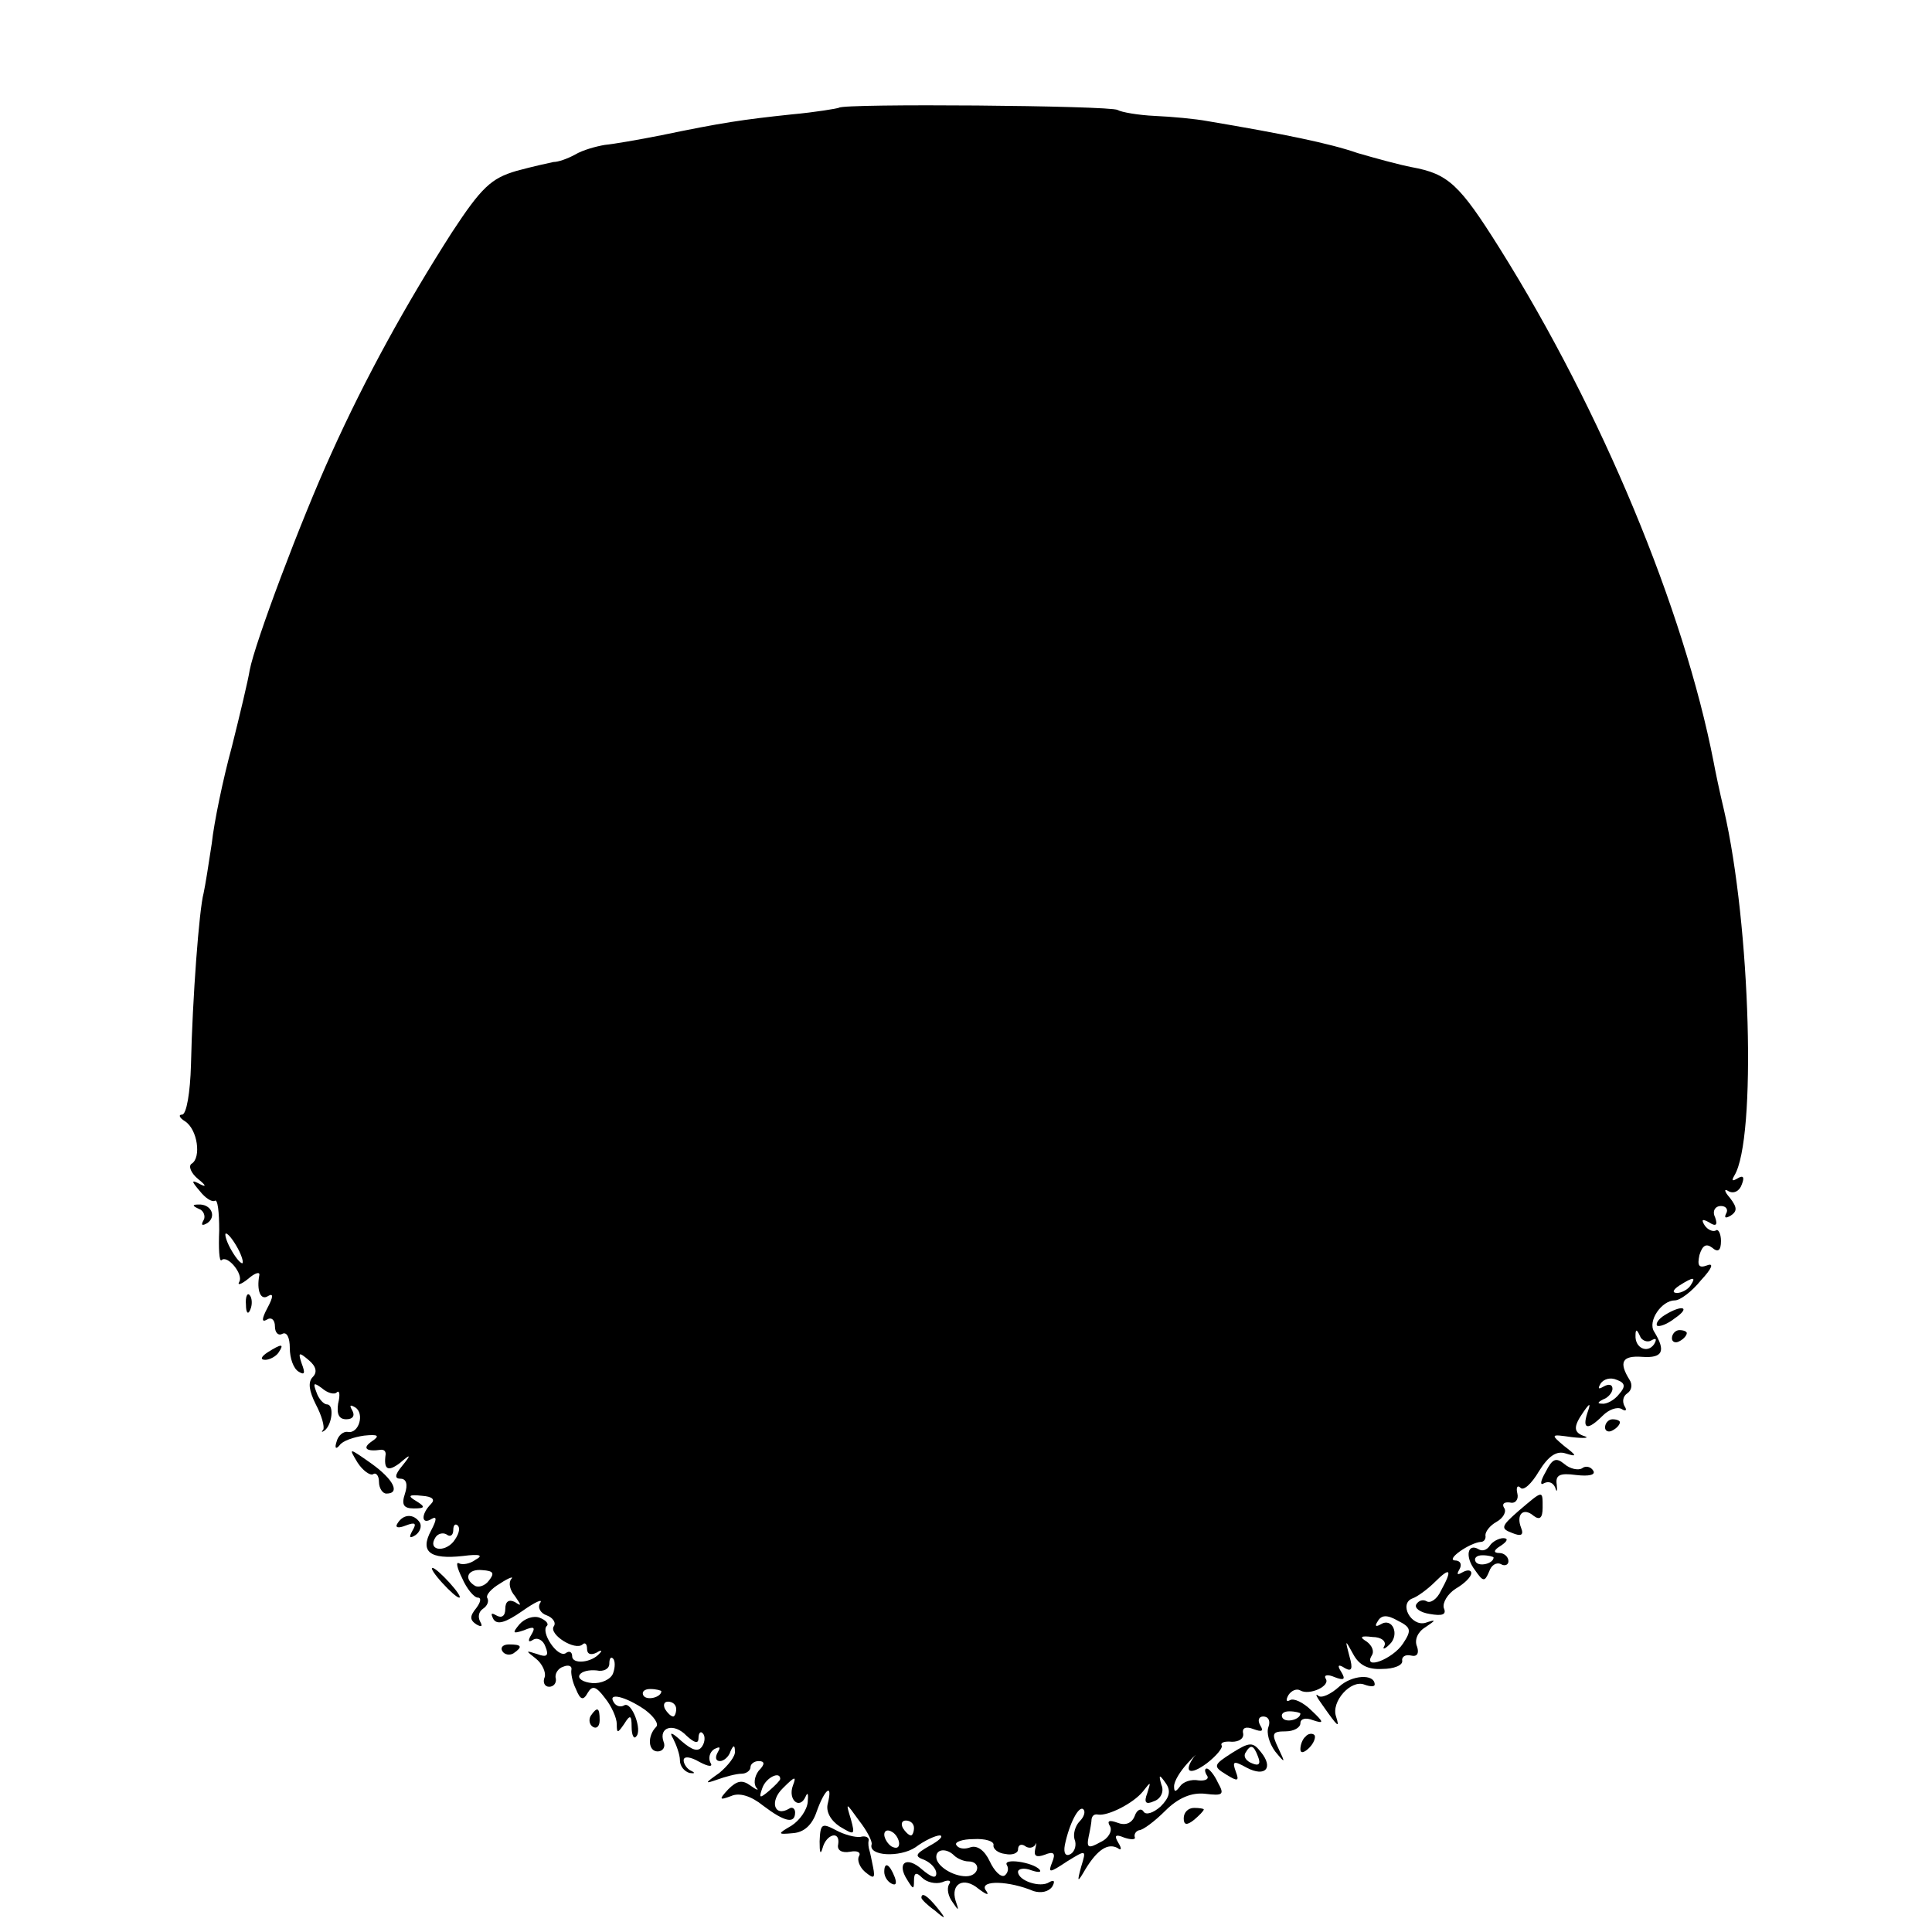 <?xml version="1.0" standalone="no"?>
<!DOCTYPE svg PUBLIC "-//W3C//DTD SVG 20010904//EN"
 "http://www.w3.org/TR/2001/REC-SVG-20010904/DTD/svg10.dtd">
<svg version="1.0" xmlns="http://www.w3.org/2000/svg"
 width="260pt" height="260pt" viewBox="0 0 260 260"
 preserveAspectRatio="xMidYMid meet">
<g transform="translate(0,260) scale(0.1,-0.1)"
fill="#000000" stroke="none">
<path d="M1129 2455 c-2 -1 -31 -6 -64 -9 -66 -7 -93 -11 -175 -28 -30 -6 -65
-12 -76 -13 -12 -2 -30 -7 -40 -13 -11 -6 -23 -10 -29 -10 -5 -1 -28 -6 -50
-12 -34 -10 -47 -22 -87 -83 -62 -97 -116 -195 -162 -297 -41 -90 -103 -255
-110 -292 -2 -13 -13 -59 -24 -103 -12 -44 -24 -102 -27 -130 -4 -27 -9 -58
-11 -67 -6 -22 -15 -141 -17 -231 -1 -37 -6 -67 -12 -67 -5 0 -4 -4 4 -9 17
-11 22 -49 9 -57 -5 -3 -1 -13 9 -21 10 -8 11 -11 3 -7 -13 7 -13 5 -1 -9 7
-9 16 -15 20 -13 4 3 6 -15 6 -40 -1 -24 0 -42 3 -40 8 8 30 -19 24 -29 -3 -5
2 -4 12 4 9 8 16 10 15 5 -4 -21 2 -35 12 -28 7 4 7 -1 -1 -16 -8 -15 -8 -20
-1 -16 6 4 11 0 11 -9 0 -9 5 -13 10 -10 6 3 10 -5 10 -19 0 -14 5 -28 12 -32
8 -5 9 -2 4 11 -5 15 -4 16 9 5 11 -9 12 -17 6 -23 -7 -7 -5 -19 4 -37 8 -15
12 -30 10 -34 -3 -3 -2 -4 2 -1 10 8 13 35 3 35 -4 0 -11 7 -14 16 -5 13 -4
14 7 6 8 -7 17 -9 20 -6 4 4 5 -3 2 -15 -2 -14 1 -21 11 -21 9 0 12 5 8 12 -4
7 -3 8 4 4 13 -8 5 -36 -10 -33 -6 1 -13 -5 -15 -13 -3 -9 -1 -11 4 -5 4 6 19
11 33 13 19 2 22 0 10 -8 -13 -9 -7 -14 13 -11 4 0 6 -2 6 -6 -3 -21 3 -24 19
-12 15 13 16 12 3 -4 -10 -12 -10 -17 -2 -17 8 0 10 -8 6 -20 -5 -15 -2 -20
12 -20 15 0 16 2 3 10 -12 7 -10 9 8 7 14 -1 18 -5 12 -11 -14 -14 -13 -29 1
-20 7 4 7 -1 -1 -16 -15 -28 -2 -39 43 -34 23 3 28 1 17 -5 -8 -6 -18 -7 -22
-5 -5 3 -3 -6 4 -20 6 -14 16 -26 21 -26 5 0 4 -6 -2 -14 -9 -11 -9 -16 0 -22
7 -4 9 -3 5 4 -3 6 -2 13 4 17 6 4 8 10 6 14 -3 4 5 13 17 20 12 8 19 10 15 6
-4 -5 -2 -15 5 -23 9 -13 9 -14 0 -8 -8 4 -13 1 -13 -9 0 -10 -5 -13 -12 -9
-7 4 -8 3 -4 -5 5 -8 16 -5 39 11 17 12 28 17 24 11 -4 -6 0 -14 9 -17 8 -3
13 -10 9 -15 -6 -11 29 -33 39 -24 3 3 6 1 6 -6 0 -7 5 -9 13 -5 6 4 8 3 4 -1
-11 -13 -37 -15 -37 -4 0 6 -4 8 -9 4 -11 -6 -34 29 -25 37 3 3 -2 8 -10 11
-8 3 -20 -1 -27 -9 -10 -12 -9 -13 6 -8 14 6 16 4 10 -6 -5 -8 -4 -11 2 -7 6
4 14 0 17 -9 5 -12 2 -15 -11 -10 -16 5 -16 5 -2 -6 9 -7 14 -19 12 -25 -3 -7
0 -13 6 -13 6 0 10 5 9 11 -2 6 3 14 10 16 7 3 12 1 11 -4 -1 -4 1 -16 6 -26
6 -15 10 -16 16 -5 6 10 11 9 23 -7 9 -11 16 -27 16 -35 0 -13 1 -13 10 0 8
13 10 12 10 -4 0 -11 3 -17 6 -13 9 8 -6 48 -16 42 -5 -3 -11 -1 -14 4 -9 14
16 8 42 -10 12 -9 19 -19 15 -23 -12 -12 -11 -33 2 -33 7 0 11 6 8 13 -7 20
14 26 31 8 11 -10 16 -11 16 -3 0 7 3 10 6 6 3 -3 3 -11 -1 -17 -5 -8 -13 -6
-28 7 -13 12 -17 13 -11 3 4 -8 9 -21 9 -29 0 -8 6 -15 13 -17 7 -1 8 0 2 3
-5 2 -10 9 -10 14 0 6 9 5 21 -2 13 -7 19 -7 15 -1 -3 6 -1 14 5 18 8 4 9 3 5
-4 -4 -7 -3 -12 3 -12 5 0 12 6 14 13 4 9 6 9 6 0 1 -6 -9 -19 -21 -29 -20
-14 -20 -15 -3 -9 11 4 26 8 33 8 6 0 12 4 12 9 0 4 5 8 11 8 8 0 9 -4 0 -13
-6 -8 -7 -18 -3 -23 4 -4 0 -3 -8 3 -11 8 -18 7 -30 -5 -13 -14 -12 -15 4 -9
11 5 27 0 43 -13 29 -22 43 -25 43 -9 0 5 -4 8 -8 5 -20 -12 -27 10 -8 28 16
16 18 16 13 3 -7 -19 9 -33 17 -15 3 7 4 4 3 -7 -1 -11 -11 -25 -22 -32 -19
-11 -19 -12 2 -10 15 1 26 11 32 29 11 31 22 39 15 11 -3 -11 4 -23 16 -31 20
-12 21 -12 15 10 -7 23 -7 23 11 -2 11 -14 18 -28 17 -32 -5 -16 38 -18 59 -4
12 9 27 16 33 16 5 -1 -1 -7 -14 -14 -19 -11 -21 -14 -7 -19 9 -4 16 -12 16
-18 0 -8 -7 -5 -19 5 -21 19 -35 9 -20 -14 8 -13 9 -13 9 -1 0 11 3 12 11 4 6
-6 18 -9 27 -6 9 4 13 2 9 -3 -3 -6 -1 -16 5 -24 8 -12 9 -12 4 2 -7 23 11 33
31 16 12 -9 15 -9 9 -1 -7 13 32 12 65 -2 10 -3 20 -1 25 6 4 7 3 10 -4 6 -12
-8 -42 2 -42 14 0 4 8 6 18 2 9 -3 14 -3 11 1 -9 10 -50 16 -44 6 3 -5 1 -11
-3 -14 -5 -3 -14 6 -20 19 -7 15 -17 22 -26 19 -8 -3 -16 -2 -19 3 -3 4 8 8
23 8 16 1 28 -3 27 -8 -1 -5 6 -11 16 -12 9 -2 17 1 17 6 0 6 4 8 9 5 5 -4 11
-3 14 1 2 5 2 2 0 -6 -2 -9 2 -11 13 -7 12 5 15 2 10 -10 -6 -15 -4 -15 20 1
26 16 26 16 19 -7 -6 -22 -5 -22 6 -3 16 26 30 35 43 28 5 -4 6 -1 1 7 -6 10
-4 12 8 7 9 -3 16 -3 14 1 -1 4 2 8 6 9 5 0 21 12 35 26 18 18 36 25 54 23 24
-3 26 -1 17 15 -5 11 -12 19 -15 19 -3 0 -3 -4 0 -9 4 -5 -2 -8 -11 -7 -10 2
-21 -2 -25 -8 -6 -8 -8 -8 -8 0 0 7 8 20 18 31 9 10 14 14 9 9 -15 -21 -6 -26
17 -9 13 10 22 21 20 24 -2 4 4 6 14 5 9 0 16 4 15 11 -2 8 4 10 14 6 11 -4
14 -3 9 5 -4 7 -2 12 4 12 7 0 10 -6 7 -14 -3 -8 1 -22 9 -33 14 -17 14 -16 4
5 -9 19 -8 22 10 22 11 0 20 5 20 11 0 6 7 8 17 4 15 -5 15 -3 -2 13 -11 11
-24 17 -29 14 -5 -3 -6 0 -2 7 4 6 11 9 16 6 12 -7 41 6 34 16 -3 5 3 6 12 2
13 -5 15 -3 9 7 -6 9 -4 11 5 5 9 -5 11 -1 6 16 -6 23 -6 23 5 3 8 -15 20 -21
39 -20 16 0 28 5 27 11 -1 5 4 9 12 7 8 -2 11 3 8 12 -4 9 1 20 11 26 15 10
15 11 0 6 -19 -5 -36 26 -17 33 6 2 20 12 30 22 21 21 24 17 8 -12 -5 -11 -14
-17 -19 -14 -5 3 -11 1 -14 -4 -3 -5 5 -11 18 -13 17 -3 23 -1 19 8 -2 7 5 19
16 26 12 7 21 16 21 21 0 4 -5 5 -12 1 -7 -4 -8 -3 -4 4 4 7 1 12 -6 12 -13 1
20 24 35 25 4 0 7 4 6 9 0 5 6 13 15 18 9 5 14 14 10 19 -3 5 0 8 8 7 7 -2 12
4 10 12 -2 8 0 12 4 8 4 -5 15 5 25 22 13 21 24 28 36 24 16 -5 15 -3 -2 10
-19 16 -18 16 10 12 17 -2 24 -1 18 1 -16 5 -16 13 -2 33 9 13 10 12 5 -2 -7
-22 1 -23 21 -3 8 8 19 12 25 9 6 -4 8 -2 4 4 -3 6 -2 13 4 17 6 4 7 12 3 18
-15 24 -10 33 17 31 28 -2 32 8 16 34 -9 14 10 42 28 42 7 0 23 12 35 27 15
16 18 24 8 20 -11 -4 -13 0 -10 14 4 13 9 16 17 10 8 -7 12 -4 12 9 0 10 -4
17 -7 14 -4 -2 -11 1 -15 7 -5 8 -3 9 6 4 9 -6 12 -4 8 7 -4 8 0 15 8 15 7 0
10 -5 7 -10 -3 -6 -1 -7 6 -3 9 6 9 11 -1 24 -8 9 -8 13 -2 9 7 -4 15 0 18 9
4 10 2 13 -6 8 -7 -4 -8 -3 -4 4 30 49 22 336 -14 492 -6 25 -12 54 -14 65
-40 205 -150 471 -288 691 -54 86 -69 100 -118 109 -16 3 -49 12 -73 19 -37
13 -101 26 -202 43 -16 3 -48 6 -71 7 -22 1 -45 5 -50 8 -10 6 -370 9 -375 3z
m-809 -1535 c6 -11 8 -20 6 -20 -3 0 -10 9 -16 20 -6 11 -8 20 -6 20 3 0 10
-9 16 -20z m1955 -50 c-3 -5 -12 -10 -18 -10 -7 0 -6 4 3 10 19 12 23 12 15 0z
m-53 -74 c7 4 8 2 4 -5 -9 -13 -26 -5 -25 12 0 9 2 8 6 -1 2 -6 10 -9 15 -6z
m-43 -72 c-6 -8 -17 -14 -23 -13 -7 0 -6 2 2 6 6 2 12 9 12 14 0 6 -5 7 -12 3
-7 -4 -8 -3 -4 4 4 6 13 9 22 5 11 -4 12 -9 3 -19z m-1569 -199 c-13 -15 -35
-11 -24 6 3 5 10 7 15 4 5 -4 9 -1 9 6 0 7 3 9 6 6 4 -4 1 -13 -6 -22z m48
-52 c-5 -7 -14 -10 -19 -7 -16 10 -9 23 10 21 15 -1 17 -4 9 -14z m1230 -85
c-14 -21 -54 -36 -42 -16 4 6 0 14 -7 19 -10 6 -8 8 8 6 12 0 19 -6 16 -12 -3
-5 0 -5 7 2 14 13 4 37 -12 27 -7 -4 -8 -2 -4 4 5 9 13 9 27 1 18 -9 19 -13 7
-31z m-1063 -40 c-3 -8 -16 -14 -28 -13 -12 1 -20 6 -17 11 3 5 13 7 23 6 9
-2 17 2 17 9 0 7 2 10 5 7 3 -3 3 -12 0 -20z m65 -24 c0 -8 -19 -13 -24 -6 -3
5 1 9 9 9 8 0 15 -2 15 -3z m20 -24 c0 -5 -2 -10 -4 -10 -3 0 -8 5 -11 10 -3
6 -1 10 4 10 6 0 11 -4 11 -10z m840 -6 c0 -8 -19 -13 -24 -6 -3 5 1 9 9 9 8
0 15 -2 15 -3z m-700 -88 c0 -2 -7 -9 -15 -16 -13 -11 -14 -10 -9 4 5 14 24
23 24 12z m512 -37 c-10 -9 -20 -12 -23 -7 -3 5 -9 3 -12 -6 -4 -10 -13 -13
-23 -9 -11 4 -15 3 -10 -5 3 -6 -2 -16 -13 -21 -16 -9 -19 -8 -16 7 2 9 4 20
4 24 1 5 4 7 9 6 13 -2 47 15 60 31 11 14 11 14 6 -2 -5 -13 -2 -16 9 -11 9 3
14 13 10 22 -4 14 -3 15 6 2 7 -10 5 -19 -7 -31z m-109 -20 c-6 -6 -9 -17 -7
-24 3 -7 1 -16 -5 -20 -7 -4 -10 1 -8 12 6 29 19 54 25 48 3 -3 1 -10 -5 -16z
m-223 -9 c0 -5 -2 -10 -4 -10 -3 0 -8 5 -11 10 -3 6 -1 10 4 10 6 0 11 -4 11
-10z m-20 -21 c0 -6 -4 -7 -10 -4 -5 3 -10 11 -10 16 0 6 5 7 10 4 6 -3 10
-11 10 -16z m74 -16 c4 -4 13 -8 19 -8 18 0 15 -20 -3 -20 -18 0 -40 14 -40
26 0 11 14 12 24 2z"/>
<path d="M268 973 c6 -2 9 -10 6 -15 -4 -7 -2 -8 5 -4 13 9 5 26 -12 25 -9 0
-8 -2 1 -6z"/>
<path d="M331 844 c0 -11 3 -14 6 -6 3 7 2 16 -1 19 -3 4 -6 -2 -5 -13z"/>
<path d="M2240 830 c-8 -5 -12 -11 -10 -14 3 -2 14 2 24 10 22 15 10 19 -14 4z"/>
<path d="M2250 799 c0 -5 5 -7 10 -4 6 3 10 8 10 11 0 2 -4 4 -10 4 -5 0 -10
-5 -10 -11z"/>
<path d="M360 780 c-9 -6 -10 -10 -3 -10 6 0 15 5 18 10 8 12 4 12 -15 0z"/>
<path d="M2160 679 c0 -5 5 -7 10 -4 6 3 10 8 10 11 0 2 -4 4 -10 4 -5 0 -10
-5 -10 -11z"/>
<path d="M481 632 c7 -11 17 -18 21 -16 4 3 8 -2 8 -10 0 -9 5 -16 10 -16 19
0 10 19 -21 41 -30 21 -30 21 -18 1z"/>
<path d="M2080 619 c-7 -12 -8 -19 -2 -15 6 3 12 1 15 -6 2 -7 3 -5 2 4 -2 13
4 16 26 13 17 -2 27 0 23 6 -3 5 -10 7 -15 3 -5 -3 -16 -1 -24 6 -11 9 -16 7
-25 -11z"/>
<path d="M2044 567 c-24 -21 -25 -24 -9 -30 12 -5 16 -3 12 7 -7 18 3 28 17
16 8 -6 12 -3 12 11 0 24 1 24 -32 -4z"/>
<path d="M535 550 c-4 -6 1 -7 11 -3 13 5 15 3 9 -7 -5 -9 -4 -11 4 -6 6 4 9
12 6 17 -8 12 -22 12 -30 -1z"/>
<path d="M2005 520 c-4 -6 -10 -8 -15 -5 -15 9 -19 -10 -5 -28 11 -16 13 -16
19 -2 3 9 10 13 16 10 5 -3 10 -1 10 4 0 6 -6 11 -12 11 -9 0 -8 4 2 10 9 6
10 10 3 10 -6 0 -15 -5 -18 -10z m5 -16 c0 -8 -19 -13 -24 -6 -3 5 1 9 9 9 8
0 15 -2 15 -3z"/>
<path d="M595 470 c10 -11 20 -20 23 -20 3 0 -3 9 -13 20 -10 11 -20 20 -23
20 -3 0 3 -9 13 -20z"/>
<path d="M676 378 c3 -5 10 -6 15 -3 13 9 11 12 -6 12 -8 0 -12 -4 -9 -9z"/>
<path d="M1802 330 c-11 -10 -24 -16 -28 -12 -5 4 -2 -2 6 -13 21 -30 23 -31
18 -15 -7 20 20 50 38 43 8 -3 14 -3 14 0 0 15 -31 13 -48 -3z"/>
<path d="M795 291 c-3 -5 -2 -12 3 -15 5 -3 9 1 9 9 0 17 -3 19 -12 6z"/>
<path d="M1757 263 c-4 -3 -7 -11 -7 -17 0 -6 5 -5 12 2 6 6 9 14 7 17 -3 3
-9 2 -12 -2z"/>
<path d="M1658 241 c-25 -16 -26 -18 -8 -29 16 -10 18 -9 13 4 -5 14 -3 15 15
5 25 -13 36 0 19 21 -11 14 -15 14 -39 -1z m35 -5 c4 -10 1 -13 -8 -9 -8 3
-12 9 -9 14 7 12 11 11 17 -5z"/>
<path d="M1593 153 c0 -9 4 -10 14 -2 7 6 13 12 13 14 0 1 -6 2 -13 2 -8 0
-14 -6 -14 -14z"/>
<path d="M1103 122 c0 -15 1 -19 4 -9 5 19 24 24 21 5 -2 -8 5 -12 16 -10 10
2 15 -1 12 -6 -3 -5 1 -15 8 -21 12 -10 14 -9 11 6 -2 10 -4 20 -5 23 -1 3 -2
9 -1 13 1 4 -4 7 -11 5 -7 -1 -22 3 -33 9 -19 10 -21 9 -22 -15z"/>
<path d="M1190 81 c0 -6 4 -13 10 -16 6 -3 7 1 4 9 -7 18 -14 21 -14 7z"/>
<path d="M1240 46 c0 -2 8 -10 18 -17 15 -13 16 -12 3 4 -13 16 -21 21 -21 13z"/>
</g>
</svg>
